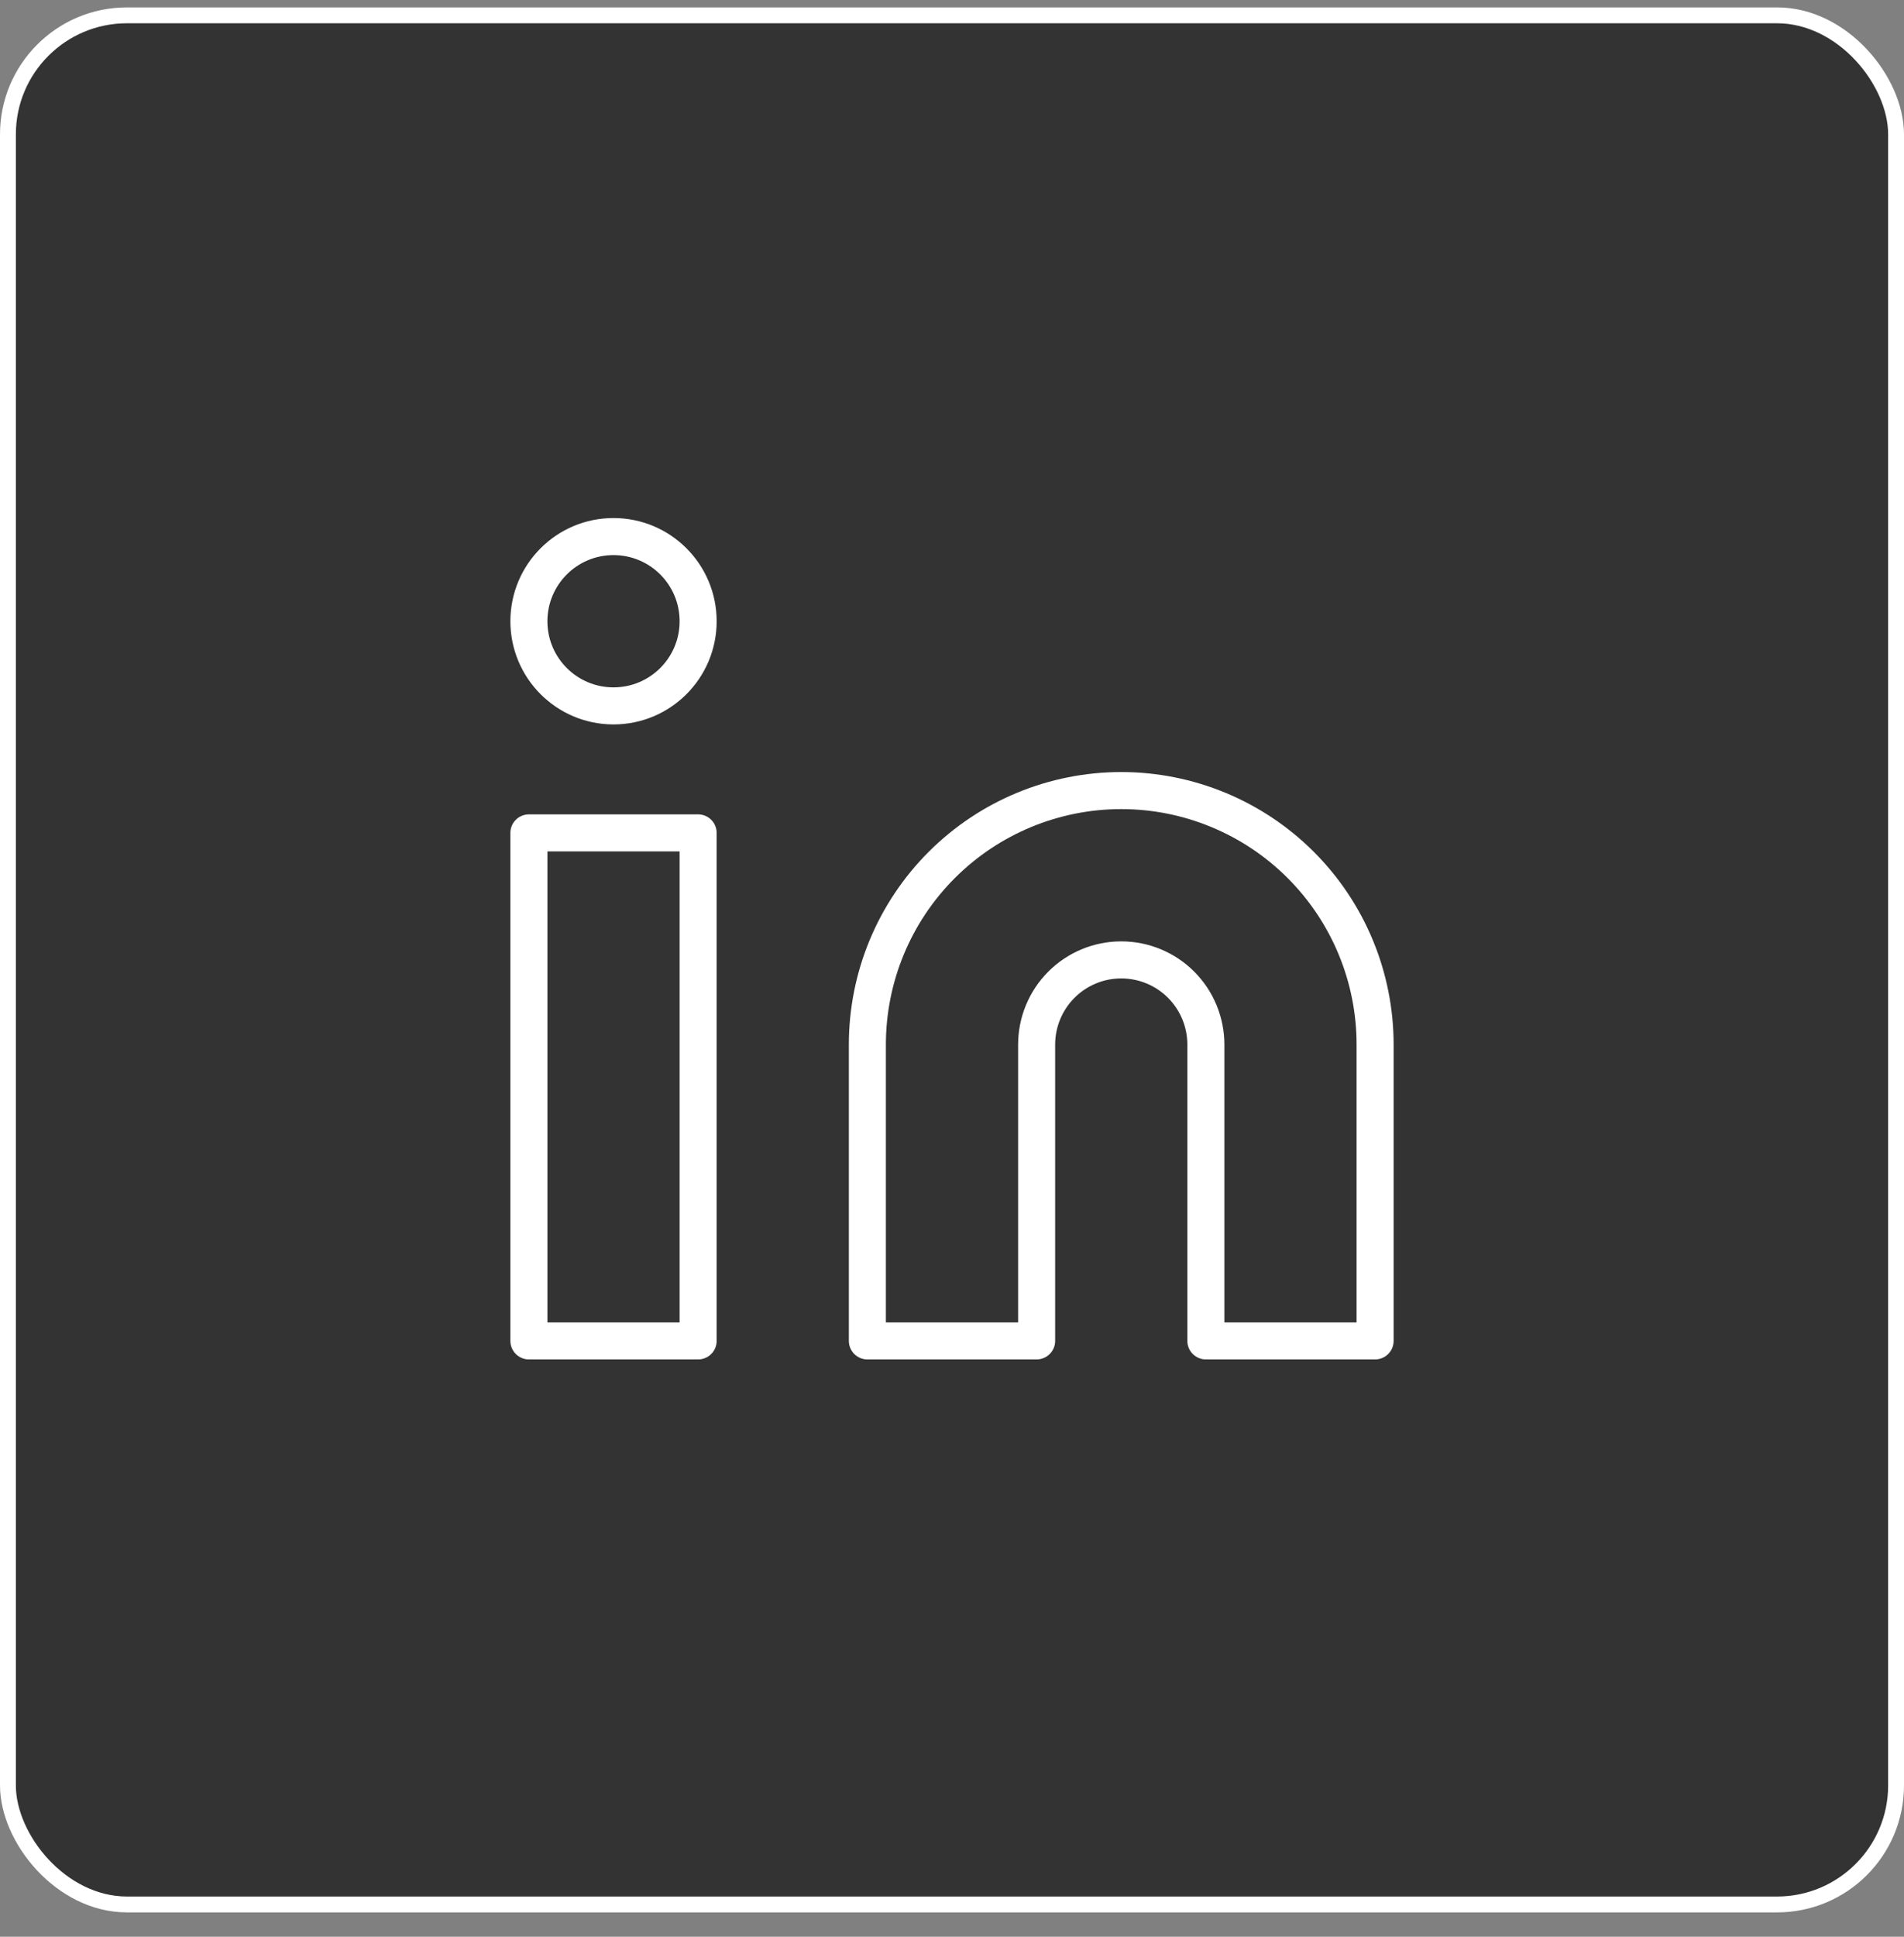 <svg width="60" height="61" viewBox="0 0 60 61" fill="none" xmlns="http://www.w3.org/2000/svg">
<rect x="0" y="0" width="60" height="61" fill="#808080" stroke="none"/>
<rect x="0.25" y="0.483" width="59.5" height="59.5" rx="3.75" fill="black" fill-opacity="0.6"/>
<rect x="0.25" y="0.483" width="59.5" height="59.5" rx="3.75" stroke="white" stroke-width="0.5"/>
<path d="M35.333 24.9C37.455 24.9 39.49 25.743 40.99 27.243C42.49 28.743 43.333 30.778 43.333 32.9V42.233H38V32.9C38 32.193 37.719 31.514 37.219 31.014C36.719 30.514 36.041 30.233 35.333 30.233C34.626 30.233 33.948 30.514 33.448 31.014C32.948 31.514 32.667 32.193 32.667 32.9V42.233H27.333V32.9C27.333 30.778 28.176 28.743 29.677 27.243C31.177 25.743 33.212 24.9 35.333 24.9Z" stroke="white" stroke-width="1.167" stroke-linecap="round" stroke-linejoin="round"/>
<path d="M22 26.233H16.667V42.233H22V26.233Z" stroke="white" stroke-width="1.167" stroke-linecap="round" stroke-linejoin="round"/>
<path d="M19.333 22.233C20.806 22.233 22 21.039 22 19.567C22 18.094 20.806 16.9 19.333 16.9C17.861 16.9 16.667 18.094 16.667 19.567C16.667 21.039 17.861 22.233 19.333 22.233Z" stroke="white" stroke-width="1.167" stroke-linecap="round" stroke-linejoin="round"/>
</svg>
